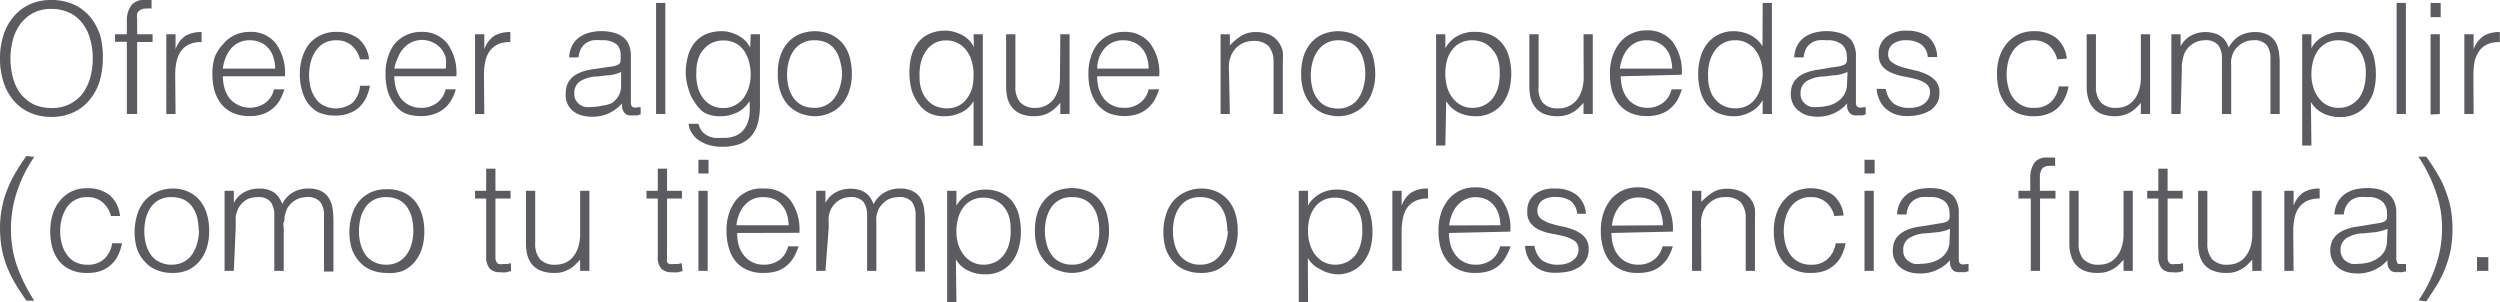 <svg xmlns="http://www.w3.org/2000/svg" viewBox="0 0 145.83 17.63"><defs><style>.cls-1{fill:#5c5b5f;}</style></defs><g id="Layer_2" data-name="Layer 2"><g id="Capa_1" data-name="Capa 1"><path class="cls-1" d="M0,3.42A4.41,4.41,0,0,1,.19,2.09,3.08,3.08,0,0,1,.77,1,2.67,2.67,0,0,1,1.7.27,2.92,2.92,0,0,1,3,0,3.13,3.13,0,0,1,4.32.27,2.72,2.72,0,0,1,5.27,1a3.35,3.35,0,0,1,.58,1.09A4.87,4.87,0,0,1,6,3.42a4.68,4.68,0,0,1-.19,1.32,3.12,3.12,0,0,1-.58,1.08,2.62,2.62,0,0,1-.94.73A3,3,0,0,1,3,6.82,3.05,3.05,0,0,1,1.7,6.55a2.62,2.62,0,0,1-.94-.73A3.1,3.1,0,0,1,.19,4.74,4.34,4.34,0,0,1,0,3.42ZM3,6.3a2.31,2.31,0,0,0,1.09-.24,2.3,2.3,0,0,0,.75-.63,3,3,0,0,0,.43-.92,4.34,4.34,0,0,0,.14-1.09,4.11,4.11,0,0,0-.17-1.21,2.55,2.55,0,0,0-.48-.91A2,2,0,0,0,4,.72a2.48,2.48,0,0,0-1-.2A2.27,2.27,0,0,0,1.93.76a2.35,2.35,0,0,0-.75.65,2.78,2.78,0,0,0-.43.92A4.34,4.34,0,0,0,.61,3.42a4.42,4.42,0,0,0,.14,1.1,2.78,2.78,0,0,0,.43.92,2.3,2.3,0,0,0,.75.63A2.44,2.44,0,0,0,3,6.3Z"/><path class="cls-1" d="M6.71,2.44V2H7.4V1.25A1.51,1.51,0,0,1,7.62.37.87.87,0,0,1,8.39,0h.23l.22,0v.5a1.39,1.39,0,0,0-.33,0,.61.61,0,0,0-.32.08A.41.41,0,0,0,8,.81.82.82,0,0,0,8,1.09c0,.11,0,.21,0,.32V2h.9v.45h-.9V6.65H7.4V2.44Z"/><path class="cls-1" d="M10.24,6.65H9.7V2h.54v.87h0a1.57,1.57,0,0,1,.58-.78,1.84,1.84,0,0,1,.94-.22v.59a1.53,1.53,0,0,0-.75.14,1.22,1.22,0,0,0-.48.42,1.66,1.66,0,0,0-.24.61,3.67,3.67,0,0,0-.07.75Z"/><path class="cls-1" d="M13,4.45a2.71,2.71,0,0,0,.1.71,1.82,1.82,0,0,0,.3.59A1.57,1.57,0,0,0,15.48,6a1.31,1.31,0,0,0,.5-.79h.61a3.84,3.84,0,0,1-.26.62,1.94,1.94,0,0,1-.41.49,1.72,1.72,0,0,1-.58.33,2.22,2.22,0,0,1-.77.12,2.35,2.35,0,0,1-1-.19,1.92,1.92,0,0,1-.67-.52,2.43,2.43,0,0,1-.39-.77,3.71,3.71,0,0,1-.12-1,3,3,0,0,1,.15-1A2.48,2.48,0,0,1,13,2.59a1.92,1.92,0,0,1,.67-.53,2,2,0,0,1,.9-.2,1.85,1.85,0,0,1,1.51.66,2.9,2.9,0,0,1,.54,1.93ZM16.05,4a2,2,0,0,0-.1-.65,1.38,1.38,0,0,0-.28-.52,1.25,1.25,0,0,0-.46-.35,1.47,1.47,0,0,0-.64-.13,1.38,1.38,0,0,0-1.1.49,1.85,1.85,0,0,0-.31.53A2.42,2.42,0,0,0,13,4Z"/><path class="cls-1" d="M21,3.46a1.59,1.59,0,0,0-.5-.82,1.36,1.36,0,0,0-.89-.29,1.46,1.46,0,0,0-.71.17A1.38,1.38,0,0,0,18.4,3a2,2,0,0,0-.28.64,3,3,0,0,0-.09.72,3.38,3.38,0,0,0,.08.72,2,2,0,0,0,.28.63,1.27,1.27,0,0,0,.48.44A1.6,1.6,0,0,0,20.56,6,1.53,1.53,0,0,0,21,5h.58a2.69,2.69,0,0,1-.23.71,2,2,0,0,1-.4.55,1.85,1.85,0,0,1-.59.35,2.15,2.15,0,0,1-.79.13,2.35,2.35,0,0,1-1-.19A1.92,1.92,0,0,1,18,6.07a2.18,2.18,0,0,1-.38-.78,3.32,3.32,0,0,1-.13-1,3.12,3.12,0,0,1,.14-.93A2.38,2.38,0,0,1,18,2.61a1.86,1.86,0,0,1,.67-.54,2,2,0,0,1,.92-.21,2.06,2.06,0,0,1,1.31.39,1.8,1.8,0,0,1,.63,1.21Z"/><path class="cls-1" d="M23,4.45a2.71,2.71,0,0,0,.1.71,2,2,0,0,0,.29.59,1.57,1.57,0,0,0,.49.39,1.52,1.52,0,0,0,.69.15A1.47,1.47,0,0,0,25.49,6a1.31,1.31,0,0,0,.5-.79h.6a2.62,2.62,0,0,1-.26.62,1.77,1.77,0,0,1-1,.82,2.26,2.26,0,0,1-.77.12,2.35,2.35,0,0,1-1-.19A1.83,1.83,0,0,1,23,6.07a2.43,2.43,0,0,1-.39-.77,3.71,3.71,0,0,1-.12-1,3,3,0,0,1,.15-1A2.3,2.3,0,0,1,23,2.59a1.92,1.92,0,0,1,.67-.53,2,2,0,0,1,.9-.2,1.86,1.86,0,0,1,1.51.66,2.9,2.9,0,0,1,.54,1.93Zm3-.45A2.27,2.27,0,0,0,26,3.35a1.53,1.53,0,0,0-.28-.52,1.34,1.34,0,0,0-.46-.35,1.44,1.44,0,0,0-1.74.36,1.65,1.65,0,0,0-.31.53A2.42,2.42,0,0,0,23,4Z"/><path class="cls-1" d="M28.25,6.65h-.54V2h.54v.87h0a1.57,1.57,0,0,1,.58-.78,1.84,1.84,0,0,1,.94-.22v.59a1.57,1.57,0,0,0-.76.14,1.27,1.27,0,0,0-.47.42,1.5,1.5,0,0,0-.24.61,3.67,3.67,0,0,0-.07.75Z"/><path class="cls-1" d="M35.33,3.93l.36-.05a1.34,1.34,0,0,0,.35-.1.27.27,0,0,0,.16-.21,1.41,1.41,0,0,0,0-.28A.92.92,0,0,0,36,2.61a1.29,1.29,0,0,0-.9-.26,2.76,2.76,0,0,0-.51,0,1.08,1.08,0,0,0-.41.17,1,1,0,0,0-.29.32,1.71,1.71,0,0,0-.15.51h-.54a1.64,1.64,0,0,1,.18-.7,1.4,1.4,0,0,1,.42-.48,1.83,1.83,0,0,1,.6-.27,2.8,2.8,0,0,1,1.37,0,1.48,1.48,0,0,1,.54.24,1,1,0,0,1,.36.45,1.53,1.53,0,0,1,.13.68V5.85c0,.21,0,.34.12.4s.22,0,.45,0v.42l-.18.06-.24,0-.25,0a.41.41,0,0,1-.21-.09.51.51,0,0,1-.13-.16.48.48,0,0,1-.07-.21,1.66,1.66,0,0,1,0-.24,2.41,2.41,0,0,1-.78.58,2.31,2.31,0,0,1-1,.2,2.27,2.27,0,0,1-.59-.08,1.4,1.4,0,0,1-.5-.26A1.12,1.12,0,0,1,33.08,6,1.25,1.25,0,0,1,33,5.44c0-.8.54-1.26,1.63-1.41Zm.9.27a2.36,2.36,0,0,1-.69.19c-.23,0-.47.06-.7.07a2,2,0,0,0-1,.28.81.81,0,0,0-.34.71.76.76,0,0,0,.08.38.92.92,0,0,0,.22.26,1,1,0,0,0,.33.15,1.57,1.57,0,0,0,.37,0,2.59,2.59,0,0,0,.63-.08A1.63,1.63,0,0,0,35.71,6a1.28,1.28,0,0,0,.38-.42,1.17,1.17,0,0,0,.14-.61Z"/><path class="cls-1" d="M38.27,6.65V.17h.54V6.65Z"/><path class="cls-1" d="M43.79,2h.54V6.2a4.43,4.43,0,0,1-.1.9,2,2,0,0,1-.34.75,1.74,1.74,0,0,1-.66.52,2.84,2.84,0,0,1-1.09.19,2.55,2.55,0,0,1-.88-.13,2.06,2.06,0,0,1-.61-.33,1.45,1.45,0,0,1-.35-.44,1,1,0,0,1-.13-.44h.57a1.32,1.32,0,0,0,.2.43,1.14,1.14,0,0,0,.32.26,1.64,1.64,0,0,0,.41.13,3.59,3.59,0,0,0,.47,0A1.74,1.74,0,0,0,43,7.88a1.24,1.24,0,0,0,.5-.49,1.75,1.75,0,0,0,.22-.69,5.29,5.29,0,0,0,0-.8,1.76,1.76,0,0,1-.72.66,2.24,2.24,0,0,1-1,.22,1.92,1.92,0,0,1-.92-.21A1.8,1.8,0,0,1,40.55,6a2.18,2.18,0,0,1-.38-.78A3.28,3.28,0,0,1,40,4.31a3.71,3.71,0,0,1,.12-1,2.17,2.17,0,0,1,.37-.78,1.85,1.85,0,0,1,.65-.52,2.36,2.36,0,0,1,1-.19,1.51,1.51,0,0,1,.46.07,2.11,2.11,0,0,1,.45.18,1.61,1.61,0,0,1,.41.29,1.73,1.73,0,0,1,.3.41h0Zm0,2.35a2.85,2.85,0,0,0-.11-.79,2,2,0,0,0-.3-.63,1.36,1.36,0,0,0-.5-.42,1.44,1.44,0,0,0-.67-.15,1.61,1.61,0,0,0-.63.12,1.36,1.36,0,0,0-.5.36,1.47,1.47,0,0,0-.34.57,2.28,2.28,0,0,0-.12.78,2.73,2.73,0,0,0,.07.82,1.84,1.84,0,0,0,.29.67,1.44,1.44,0,0,0,.5.45,1.41,1.41,0,0,0,.73.17,1.29,1.29,0,0,0,.66-.16,1.44,1.44,0,0,0,.5-.42,2.25,2.25,0,0,0,.31-.62A2.67,2.67,0,0,0,43.79,4.34Z"/><path class="cls-1" d="M47.54,6.78a2.56,2.56,0,0,1-.84-.16A2.14,2.14,0,0,1,46,6.16a2.25,2.25,0,0,1-.46-.77,2.93,2.93,0,0,1-.17-1.07,3.32,3.32,0,0,1,.13-1,2.23,2.23,0,0,1,.41-.78,1.92,1.92,0,0,1,.67-.52,2.36,2.36,0,0,1,1.9,0,2,2,0,0,1,.68.52,2.22,2.22,0,0,1,.4.78,3.71,3.71,0,0,1,.13,1,2.93,2.93,0,0,1-.16,1,2.14,2.14,0,0,1-.43.77,1.92,1.92,0,0,1-.69.5A2.1,2.1,0,0,1,47.54,6.78Zm1.58-2.46A3.13,3.13,0,0,0,49,3.55a1.81,1.81,0,0,0-.28-.63,1.3,1.3,0,0,0-.48-.42,1.61,1.61,0,0,0-.73-.15,1.41,1.41,0,0,0-.73.17,1.38,1.38,0,0,0-.49.44,2,2,0,0,0-.28.63,3,3,0,0,0,0,1.53,1.88,1.88,0,0,0,.3.62,1.38,1.38,0,0,0,.49.41,1.67,1.67,0,0,0,.69.14,1.37,1.37,0,0,0,.72-.17,1.3,1.3,0,0,0,.49-.44A2,2,0,0,0,49,5.05,2.92,2.92,0,0,0,49.12,4.32Z"/><path class="cls-1" d="M56.79,2h.54v6.5h-.54V5.9a1.64,1.64,0,0,1-.72.66,2.21,2.21,0,0,1-1,.22,1.92,1.92,0,0,1-.92-.21A1.88,1.88,0,0,1,53.55,6a2.36,2.36,0,0,1-.38-.78,3.67,3.67,0,0,1-.12-.94,3.72,3.72,0,0,1,.11-1,2.18,2.18,0,0,1,.38-.78,1.76,1.76,0,0,1,.65-.52,2.28,2.28,0,0,1,1-.19,1.47,1.47,0,0,1,.46.07,2,2,0,0,1,.46.18,1.57,1.57,0,0,1,.4.29,1.73,1.73,0,0,1,.3.41h0Zm0,2.31a2.67,2.67,0,0,0-.11-.75,1.81,1.81,0,0,0-.31-.62,1.41,1.41,0,0,0-.49-.42,1.35,1.35,0,0,0-.67-.16,1.37,1.37,0,0,0-.72.17A1.39,1.39,0,0,0,54,3a2,2,0,0,0-.29.67,3.13,3.13,0,0,0-.07.82,2.28,2.28,0,0,0,.12.78,1.6,1.6,0,0,0,.34.57,1.36,1.36,0,0,0,.5.36,1.68,1.68,0,0,0,.63.12,1.48,1.48,0,0,0,.68-.15,1.33,1.33,0,0,0,.49-.42,1.86,1.86,0,0,0,.31-.63A3.28,3.28,0,0,0,56.79,4.3Z"/><path class="cls-1" d="M61.85,2h.54V6.65h-.54V6a3,3,0,0,1-.25.26,1.54,1.54,0,0,1-.31.25,1.42,1.42,0,0,1-.41.19,1.71,1.71,0,0,1-.54.08,2.19,2.19,0,0,1-.78-.13,1.3,1.3,0,0,1-.51-.37,1.46,1.46,0,0,1-.28-.54,3,3,0,0,1-.08-.68V2h.54V5.05a1.33,1.33,0,0,0,.28.92,1.16,1.16,0,0,0,.92.32A1.25,1.25,0,0,0,61,6.16a1.33,1.33,0,0,0,.45-.36,2,2,0,0,0,.28-.56,2.65,2.65,0,0,0,.1-.71Z"/><path class="cls-1" d="M64,4.45a2.71,2.71,0,0,0,.09.71,1.82,1.82,0,0,0,.3.59,1.46,1.46,0,0,0,.49.39,1.48,1.48,0,0,0,.68.15A1.45,1.45,0,0,0,66.5,6a1.31,1.31,0,0,0,.5-.79h.61a3.12,3.12,0,0,1-.26.62,1.94,1.94,0,0,1-.41.49,1.78,1.78,0,0,1-.57.33,2.55,2.55,0,0,1-1.74-.07A1.92,1.92,0,0,1,64,6.07a2.22,2.22,0,0,1-.38-.77,3.32,3.32,0,0,1-.13-1,3,3,0,0,1,.15-1A2.48,2.48,0,0,1,64,2.59a1.92,1.92,0,0,1,.67-.53,2,2,0,0,1,.9-.2,1.85,1.85,0,0,1,1.51.66,2.9,2.9,0,0,1,.54,1.93Zm3-.45a2,2,0,0,0-.1-.65,1.38,1.38,0,0,0-.28-.52,1.25,1.25,0,0,0-.46-.35,1.47,1.47,0,0,0-.64-.13,1.38,1.38,0,0,0-1.1.49,1.85,1.85,0,0,0-.31.53A2.08,2.08,0,0,0,64,4Z"/><path class="cls-1" d="M71.74,6.65H71.2V2h.54v.65a3.12,3.12,0,0,1,.67-.56,1.58,1.58,0,0,1,.83-.22A2.07,2.07,0,0,1,74,2a1.29,1.29,0,0,1,.62.52,1.22,1.22,0,0,1,.21.52,4.8,4.8,0,0,1,0,.55V6.65h-.54v-3a1.44,1.44,0,0,0-.28-.95,1.2,1.2,0,0,0-.93-.31,1.34,1.34,0,0,0-.46.08,1.2,1.2,0,0,0-.37.2,1.1,1.1,0,0,0-.28.29,1.11,1.11,0,0,0-.18.34,1.41,1.41,0,0,0-.1.43,3.24,3.24,0,0,0,0,.45Z"/><path class="cls-1" d="M78.06,6.78a2.67,2.67,0,0,1-.85-.16,2.1,2.1,0,0,1-.68-.46,2.25,2.25,0,0,1-.46-.77,2.93,2.93,0,0,1-.17-1.07,3.32,3.32,0,0,1,.13-1,2.23,2.23,0,0,1,.41-.78,1.92,1.92,0,0,1,.67-.52,2.36,2.36,0,0,1,1.9,0,2,2,0,0,1,.68.52,2.22,2.22,0,0,1,.4.78,3.71,3.71,0,0,1,.13,1,2.93,2.93,0,0,1-.16,1,2.14,2.14,0,0,1-.43.77,1.92,1.92,0,0,1-.69.5A2.1,2.1,0,0,1,78.06,6.78Zm1.58-2.46a3.13,3.13,0,0,0-.09-.77,1.81,1.81,0,0,0-.28-.63,1.3,1.3,0,0,0-.48-.42,1.64,1.64,0,0,0-.73-.15A1.42,1.42,0,0,0,76.84,3a2,2,0,0,0-.28.63,3,3,0,0,0,0,1.53,1.71,1.71,0,0,0,.3.62,1.3,1.3,0,0,0,.49.41,1.67,1.67,0,0,0,.69.14,1.37,1.37,0,0,0,.72-.17,1.3,1.3,0,0,0,.49-.44,2,2,0,0,0,.28-.63A2.92,2.92,0,0,0,79.64,4.32Z"/><path class="cls-1" d="M84.31,8.49h-.54V2h.54v.82h0a1.73,1.73,0,0,1,.3-.41A1.46,1.46,0,0,1,85,2.11a1.77,1.77,0,0,1,.45-.18A1.51,1.51,0,0,1,86,1.86a2.28,2.28,0,0,1,1,.19,1.76,1.76,0,0,1,.65.52,2,2,0,0,1,.38.78,3.67,3.67,0,0,1,0,1.9,2.36,2.36,0,0,1-.38.78,1.8,1.8,0,0,1-.65.54,1.92,1.92,0,0,1-.92.21,2.24,2.24,0,0,1-1-.22,1.7,1.7,0,0,1-.72-.66Zm0-4.15a2.67,2.67,0,0,0,.11.75,1.81,1.81,0,0,0,.31.62,1.51,1.51,0,0,0,.49.42,1.35,1.35,0,0,0,.67.16,1.42,1.42,0,0,0,.72-.17,1.39,1.39,0,0,0,.51-.45A2,2,0,0,0,87.41,5a3.1,3.1,0,0,0,.07-.82,2.28,2.28,0,0,0-.12-.78A1.6,1.6,0,0,0,87,2.83a1.36,1.36,0,0,0-.5-.36,1.68,1.68,0,0,0-.63-.12,1.48,1.48,0,0,0-.68.15,1.33,1.33,0,0,0-.49.42,1.67,1.67,0,0,0-.3.63A2.85,2.85,0,0,0,84.31,4.34Z"/><path class="cls-1" d="M92.37,2h.54V6.65h-.54V6l-.25.26a1.54,1.54,0,0,1-.31.25,1.42,1.42,0,0,1-.41.19,1.71,1.71,0,0,1-.54.08,2.19,2.19,0,0,1-.78-.13,1.3,1.3,0,0,1-.51-.37,1.46,1.46,0,0,1-.28-.54,3,3,0,0,1-.08-.68V2h.54V5.05A1.33,1.33,0,0,0,90,6a1.15,1.15,0,0,0,.91.32,1.26,1.26,0,0,0,.6-.13A1.33,1.33,0,0,0,92,5.8a2,2,0,0,0,.28-.56,2.65,2.65,0,0,0,.1-.71Z"/><path class="cls-1" d="M94.54,4.45a2.71,2.71,0,0,0,.1.71,1.82,1.82,0,0,0,.3.59,1.37,1.37,0,0,0,.49.39,1.45,1.45,0,0,0,.68.15A1.47,1.47,0,0,0,97,6a1.31,1.31,0,0,0,.5-.79h.61a3.84,3.84,0,0,1-.26.62,1.94,1.94,0,0,1-.41.49,1.72,1.72,0,0,1-.58.33,2.26,2.26,0,0,1-.77.12,2.35,2.35,0,0,1-1-.19,1.92,1.92,0,0,1-.67-.52,2.43,2.43,0,0,1-.39-.77,3.71,3.71,0,0,1-.12-1,3,3,0,0,1,.15-1,2.48,2.48,0,0,1,.42-.79,1.92,1.92,0,0,1,.67-.53,2,2,0,0,1,.9-.2,1.85,1.85,0,0,1,1.51.66,2.9,2.9,0,0,1,.54,1.93Zm3-.45a2.27,2.27,0,0,0-.1-.65,1.38,1.38,0,0,0-.28-.52,1.25,1.25,0,0,0-.46-.35,1.47,1.47,0,0,0-.64-.13,1.38,1.38,0,0,0-1.1.49,1.85,1.85,0,0,0-.31.53,2.42,2.42,0,0,0-.16.63Z"/><path class="cls-1" d="M102.82.17h.54V6.65h-.54V5.83h0a1.55,1.55,0,0,1-.3.41,1.61,1.61,0,0,1-.41.29,2.11,2.11,0,0,1-.45.18,1.51,1.51,0,0,1-.46.07,2.36,2.36,0,0,1-1-.19,1.85,1.85,0,0,1-.65-.52,2.17,2.17,0,0,1-.37-.78,3.71,3.71,0,0,1-.12-1,3.24,3.24,0,0,1,.13-.94,2.18,2.18,0,0,1,.38-.78,1.8,1.8,0,0,1,.65-.54,1.92,1.92,0,0,1,.92-.21,2.24,2.24,0,0,1,.95.22,1.76,1.76,0,0,1,.72.66Zm0,4.13a2.67,2.67,0,0,0-.11-.75,2.25,2.25,0,0,0-.31-.62,1.44,1.44,0,0,0-.5-.42,1.29,1.29,0,0,0-.66-.16,1.41,1.41,0,0,0-.73.17A1.44,1.44,0,0,0,100,3a2,2,0,0,0-.29.67,2.76,2.76,0,0,0-.07.82,2.28,2.28,0,0,0,.12.78,1.47,1.47,0,0,0,.34.57,1.36,1.36,0,0,0,.5.36,1.61,1.61,0,0,0,.63.12,1.51,1.51,0,0,0,.68-.15,1.41,1.41,0,0,0,.49-.42,2,2,0,0,0,.3-.63A2.85,2.85,0,0,0,102.82,4.3Z"/><path class="cls-1" d="M106.86,3.93l.36-.05a1.34,1.34,0,0,0,.35-.1.27.27,0,0,0,.16-.21,1.45,1.45,0,0,0,0-.28.93.93,0,0,0-.27-.68,1.29,1.29,0,0,0-.9-.26,2.76,2.76,0,0,0-.51,0,1.15,1.15,0,0,0-.41.17,1,1,0,0,0-.29.32,1.46,1.46,0,0,0-.14.51h-.55a1.64,1.64,0,0,1,.18-.7,1.4,1.4,0,0,1,.42-.48,1.83,1.83,0,0,1,.6-.27,2.8,2.8,0,0,1,1.37,0,1.48,1.48,0,0,1,.54.24,1,1,0,0,1,.36.45,1.53,1.53,0,0,1,.13.68V5.85c0,.21,0,.34.12.4s.22,0,.45,0v.42l-.18.06-.24,0-.24,0a.44.44,0,0,1-.22-.09.51.51,0,0,1-.13-.16.65.65,0,0,1-.07-.21,1.66,1.66,0,0,1,0-.24,2.21,2.21,0,0,1-.78.58,2.31,2.31,0,0,1-.95.2,2.27,2.27,0,0,1-.59-.08,1.4,1.4,0,0,1-.5-.26,1.12,1.12,0,0,1-.34-.41,1.25,1.25,0,0,1-.13-.59c0-.8.54-1.26,1.63-1.41Zm.91.27a2.51,2.51,0,0,1-.7.19c-.23,0-.47.06-.7.07a2.07,2.07,0,0,0-1,.28.81.81,0,0,0-.34.71.76.76,0,0,0,.08.38.82.82,0,0,0,.23.26.86.86,0,0,0,.32.15,1.57,1.57,0,0,0,.37,0,2.59,2.59,0,0,0,.63-.08,1.63,1.63,0,0,0,.55-.25,1.22,1.22,0,0,0,.53-1Z"/><path class="cls-1" d="M110,5.19a1.39,1.39,0,0,0,.46.85,1.5,1.5,0,0,0,.94.25,1.53,1.53,0,0,0,.51-.07A1.23,1.23,0,0,0,112.3,6a1.08,1.08,0,0,0,.21-.28.71.71,0,0,0,.07-.32.59.59,0,0,0-.22-.51,1.65,1.65,0,0,0-.55-.26,5.4,5.4,0,0,0-.72-.16,3.79,3.79,0,0,1-.72-.21,1.5,1.5,0,0,1-.56-.38,1.09,1.09,0,0,1-.22-.71,1.19,1.19,0,0,1,.43-1,1.77,1.77,0,0,1,1.21-.38,2.13,2.13,0,0,1,1.23.34A1.58,1.58,0,0,1,113,3.33h-.55a1,1,0,0,0-.41-.76,1.49,1.49,0,0,0-.85-.22,1.19,1.19,0,0,0-.78.22.72.72,0,0,0-.27.58.55.55,0,0,0,.22.48,1.88,1.88,0,0,0,.55.27c.22.07.46.13.72.19a3.19,3.19,0,0,1,.72.23,1.63,1.63,0,0,1,.56.4,1,1,0,0,1,.22.7A1.15,1.15,0,0,1,113,6a1.33,1.33,0,0,1-.39.43,2,2,0,0,1-.6.25,3,3,0,0,1-.76.09,2.13,2.13,0,0,1-.74-.12,1.84,1.84,0,0,1-.54-.34,1.5,1.5,0,0,1-.35-.51,1.76,1.76,0,0,1-.15-.62Z"/><path class="cls-1" d="M120,3.46a1.58,1.58,0,0,0-.49-.82,1.38,1.38,0,0,0-.89-.29,1.41,1.41,0,0,0-.71.17,1.51,1.51,0,0,0-.49.45,2,2,0,0,0-.28.64,3,3,0,0,0-.09.72,2.84,2.84,0,0,0,.09.72,1.77,1.77,0,0,0,.27.63,1.38,1.38,0,0,0,.49.44,1.35,1.35,0,0,0,.72.17,1.37,1.37,0,0,0,1-.33,1.54,1.54,0,0,0,.47-.92h.57a2.37,2.37,0,0,1-.23.71,2,2,0,0,1-.4.55,1.74,1.74,0,0,1-.59.35,2.13,2.13,0,0,1-.78.13,2.36,2.36,0,0,1-1-.19,1.8,1.8,0,0,1-.66-.52,2.2,2.2,0,0,1-.39-.78,3.71,3.71,0,0,1-.12-1,3.12,3.12,0,0,1,.13-.93,2.58,2.58,0,0,1,.41-.79,2,2,0,0,1,.67-.54,2,2,0,0,1,.93-.21,2.08,2.08,0,0,1,1.31.39,1.79,1.79,0,0,1,.62,1.21Z"/><path class="cls-1" d="M124.88,2h.54V6.65h-.54V6a2.84,2.84,0,0,1-.24.26,1.74,1.74,0,0,1-.72.44,1.8,1.8,0,0,1-.54.08,2.19,2.19,0,0,1-.78-.13,1.3,1.3,0,0,1-.51-.37,1.46,1.46,0,0,1-.28-.54,2.48,2.48,0,0,1-.09-.68V2h.54V5.05a1.38,1.38,0,0,0,.28.92,1.19,1.19,0,0,0,.92.32,1.32,1.32,0,0,0,.6-.13,1.29,1.29,0,0,0,.44-.36,1.73,1.73,0,0,0,.28-.56,2.3,2.3,0,0,0,.1-.71Z"/><path class="cls-1" d="M127.2,6.65h-.54V2h.54v.7h0a1.49,1.49,0,0,1,.6-.62,1.84,1.84,0,0,1,1.39-.13,1,1,0,0,1,.38.19,1,1,0,0,1,.27.28,2.26,2.26,0,0,1,.17.35,1.67,1.67,0,0,1,.63-.68,1.86,1.86,0,0,1,.89-.22,1.62,1.62,0,0,1,.76.16,1.16,1.16,0,0,1,.44.41,1.65,1.65,0,0,1,.2.59,3.94,3.94,0,0,1,.05.69V6.65h-.54V3.43a1.3,1.3,0,0,0-.21-.79.92.92,0,0,0-.79-.29,1.25,1.25,0,0,0-.57.13,1.39,1.39,0,0,0-.48.4,1.17,1.17,0,0,0-.15.27,2,2,0,0,0-.09.33,2.11,2.11,0,0,0,0,.35c0,.11,0,.21,0,.31V6.65h-.54V3.43a1.3,1.3,0,0,0-.21-.79.92.92,0,0,0-.79-.29,1.31,1.31,0,0,0-.57.13,1.39,1.39,0,0,0-.48.4,1.17,1.17,0,0,0-.15.27,2,2,0,0,0-.09.33,2.11,2.11,0,0,0-.05.35c0,.11,0,.21,0,.31Z"/><path class="cls-1" d="M134.83,8.49h-.54V2h.54v.82h0a1.31,1.31,0,0,1,.3-.41,1.57,1.57,0,0,1,.4-.29,2,2,0,0,1,.46-.18,1.47,1.47,0,0,1,.46-.07,2.31,2.31,0,0,1,1,.19,1.85,1.85,0,0,1,.65.52,2.18,2.18,0,0,1,.38.78,4.21,4.21,0,0,1,.11,1,3.67,3.67,0,0,1-.12.94,2.38,2.38,0,0,1-.39.78,1.76,1.76,0,0,1-.64.54,2,2,0,0,1-.93.21,2.28,2.28,0,0,1-1-.22,1.68,1.68,0,0,1-.71-.66Zm0-4.15a2.35,2.35,0,0,0,.11.75,1.81,1.81,0,0,0,.31.62,1.41,1.41,0,0,0,.49.42,1.34,1.34,0,0,0,.66.16,1.43,1.43,0,0,0,.73-.17,1.57,1.57,0,0,0,.51-.45,2,2,0,0,0,.28-.67,3.09,3.09,0,0,0,.08-.82,2.06,2.06,0,0,0-.13-.78,1.59,1.59,0,0,0-.33-.57,1.49,1.49,0,0,0-.51-.36,1.61,1.61,0,0,0-.63-.12,1.47,1.47,0,0,0-.67.15,1.44,1.44,0,0,0-.5.42,2,2,0,0,0-.3.63A2.85,2.85,0,0,0,134.83,4.34Z"/><path class="cls-1" d="M139.8,6.65V.17h.54V6.65Z"/><path class="cls-1" d="M141.78,1V.17h.59V1Zm0,5.68V2h.54V6.65Z"/><path class="cls-1" d="M144.29,6.65h-.54V2h.54v.87h0a1.64,1.64,0,0,1,.59-.78,1.81,1.81,0,0,1,.94-.22v.59a1.57,1.57,0,0,0-.76.14,1.13,1.13,0,0,0-.47.42,1.67,1.67,0,0,0-.25.61,4.56,4.56,0,0,0-.06.75Z"/><path class="cls-1" d="M2,9.15a8,8,0,0,0-1,2,6.87,6.87,0,0,0-.36,2.21A6.48,6.48,0,0,0,1,15.54a9.68,9.68,0,0,0,1,2H1.54c-.24-.35-.46-.68-.65-1a6.89,6.89,0,0,1-.49-1,5.91,5.91,0,0,1-.29-1A7.34,7.34,0,0,1,0,13.31a6.09,6.09,0,0,1,.11-1.16A5.08,5.08,0,0,1,.41,11.1a6.45,6.45,0,0,1,.48-1,10.83,10.83,0,0,1,.65-1Z"/><path class="cls-1" d="M6.47,12.6a1.52,1.52,0,0,0-.5-.81,1.31,1.31,0,0,0-.89-.29,1.33,1.33,0,0,0-.71.17,1.41,1.41,0,0,0-.49.45,2.48,2.48,0,0,0-.28.64,2.88,2.88,0,0,0-.09.71,2.84,2.84,0,0,0,.09.72,1.81,1.81,0,0,0,.28.63,1.3,1.3,0,0,0,.48.45,1.47,1.47,0,0,0,.72.17,1.35,1.35,0,0,0,1-.34,1.5,1.5,0,0,0,.46-.91h.58a3,3,0,0,1-.23.7,1.76,1.76,0,0,1-.41.55,1.83,1.83,0,0,1-.59.36,2.28,2.28,0,0,1-.78.12,2.19,2.19,0,0,1-1-.19,1.79,1.79,0,0,1-.67-.51,2.38,2.38,0,0,1-.39-.78,3.74,3.74,0,0,1-.12-1,3.22,3.22,0,0,1,.14-.93,2.33,2.33,0,0,1,.41-.78,2,2,0,0,1,.67-.55,2,2,0,0,1,.92-.2,2.06,2.06,0,0,1,1.31.39A1.82,1.82,0,0,1,7,12.6Z"/><path class="cls-1" d="M10,15.92a2.32,2.32,0,0,1-.84-.16,1.75,1.75,0,0,1-.68-.46A2.23,2.23,0,0,1,8,14.54a3.41,3.41,0,0,1,0-2,2.22,2.22,0,0,1,.4-.78,2,2,0,0,1,.68-.53A2.13,2.13,0,0,1,10,11a2.19,2.19,0,0,1,1,.19,1.92,1.92,0,0,1,.67.52,2.22,2.22,0,0,1,.4.78,3.35,3.35,0,0,1,.13,1,3.13,3.13,0,0,1-.15,1,2.29,2.29,0,0,1-.44.78,2.1,2.1,0,0,1-.68.5A2.31,2.31,0,0,1,10,15.92Zm1.59-2.45a3.21,3.21,0,0,0-.09-.78,1.86,1.86,0,0,0-.28-.62,1.33,1.33,0,0,0-.49-.42A1.61,1.61,0,0,0,10,11.5a1.47,1.47,0,0,0-.72.16,1.39,1.39,0,0,0-.49.44,2,2,0,0,0-.28.63,3,3,0,0,0-.09.74,2.85,2.85,0,0,0,.1.79,2,2,0,0,0,.3.63,1.31,1.31,0,0,0,.5.4,1.48,1.48,0,0,0,.68.15,1.54,1.54,0,0,0,.73-.17,1.41,1.41,0,0,0,.49-.45,2,2,0,0,0,.28-.63A2.84,2.84,0,0,0,11.61,13.47Z"/><path class="cls-1" d="M13.64,15.8H13.1V11.13h.54v.71h0a1.42,1.42,0,0,1,.59-.62A1.76,1.76,0,0,1,15.1,11a1.79,1.79,0,0,1,.55.07,1.35,1.35,0,0,1,.38.19,1.42,1.42,0,0,1,.26.29,1.92,1.92,0,0,1,.18.35,1.53,1.53,0,0,1,.62-.68A1.77,1.77,0,0,1,18,11a1.53,1.53,0,0,1,.76.16,1.06,1.06,0,0,1,.43.41,1.59,1.59,0,0,1,.21.59,5.06,5.06,0,0,1,.05.68v3H18.9V12.57a1.26,1.26,0,0,0-.22-.79.91.91,0,0,0-.78-.28,1.39,1.39,0,0,0-.57.12,1.36,1.36,0,0,0-.49.41.77.77,0,0,0-.14.27,1.8,1.8,0,0,0-.1.33c0,.11,0,.23-.05.34s0,.22,0,.32V15.8H16V12.57a1.32,1.32,0,0,0-.21-.79A.93.93,0,0,0,15,11.5a1.39,1.39,0,0,0-.57.12A1.26,1.26,0,0,0,14,12a1,1,0,0,0-.15.27,3.18,3.18,0,0,0-.1.33c0,.11,0,.23,0,.34s0,.22,0,.32Z"/><path class="cls-1" d="M22.52,15.92a2.32,2.32,0,0,1-.84-.16A1.75,1.75,0,0,1,21,15.3a2.23,2.23,0,0,1-.47-.76,3.41,3.41,0,0,1,0-2,2.22,2.22,0,0,1,.4-.78,2,2,0,0,1,.68-.53,2.13,2.13,0,0,1,.94-.19,2.19,2.19,0,0,1,1,.19,1.92,1.92,0,0,1,.67.52,2.22,2.22,0,0,1,.4.78,3.35,3.35,0,0,1,.13,1,3.13,3.13,0,0,1-.15,1,2.29,2.29,0,0,1-.44.78,2,2,0,0,1-.68.5A2.31,2.31,0,0,1,22.52,15.92Zm1.59-2.45a3.21,3.21,0,0,0-.09-.78,1.86,1.86,0,0,0-.28-.62,1.33,1.33,0,0,0-.49-.42,1.61,1.61,0,0,0-.73-.15,1.47,1.47,0,0,0-.72.16,1.39,1.39,0,0,0-.49.44,2,2,0,0,0-.28.63,3,3,0,0,0-.09.74,2.85,2.85,0,0,0,.1.79,2,2,0,0,0,.3.63,1.39,1.39,0,0,0,.5.4,1.48,1.48,0,0,0,.68.15,1.51,1.51,0,0,0,.73-.17,1.41,1.41,0,0,0,.49-.45,2,2,0,0,0,.28-.63A2.84,2.84,0,0,0,24.11,13.47Z"/><path class="cls-1" d="M29.81,15.81l-.26.07a1.37,1.37,0,0,1-.36,0,.82.82,0,0,1-.61-.2,1,1,0,0,1-.22-.72V11.58h-.65v-.45h.65V9.84h.54v1.29h.88v.45H28.9v3.2c0,.11,0,.21,0,.3a.52.52,0,0,0,.06.2.21.21,0,0,0,.14.12.83.83,0,0,0,.26,0l.22,0,.22-.05Z"/><path class="cls-1" d="M33.84,11.13h.54V15.8h-.54v-.65l-.25.26a2,2,0,0,1-.31.25,2.26,2.26,0,0,1-.41.19,1.73,1.73,0,0,1-.54.07,2,2,0,0,1-.78-.13,1.28,1.28,0,0,1-.51-.36,1.51,1.51,0,0,1-.28-.55,2.82,2.82,0,0,1-.08-.68V11.13h.54v3.06a1.36,1.36,0,0,0,.28.93,1.15,1.15,0,0,0,.91.32,1.43,1.43,0,0,0,.6-.13,1.24,1.24,0,0,0,.45-.37,1.73,1.73,0,0,0,.28-.56,2.59,2.59,0,0,0,.1-.71Z"/><path class="cls-1" d="M39.82,15.81l-.26.07a1.37,1.37,0,0,1-.36,0,.84.84,0,0,1-.62-.2,1,1,0,0,1-.21-.72V11.58h-.66v-.45h.66V9.84h.54v1.29h.87v.45h-.87v3.2a2.81,2.81,0,0,0,0,.3.53.53,0,0,0,0,.2.24.24,0,0,0,.14.12,1,1,0,0,0,.27,0l.22,0,.22-.05Z"/><path class="cls-1" d="M40.74,10.12v-.8h.59v.8Zm0,5.68V11.13h.54V15.8Z"/><path class="cls-1" d="M43,13.59a2.84,2.84,0,0,0,.09.72,1.77,1.77,0,0,0,.3.58,1.37,1.37,0,0,0,.49.4,1.48,1.48,0,0,0,.68.15,1.51,1.51,0,0,0,.91-.28,1.34,1.34,0,0,0,.5-.79h.61a3.73,3.73,0,0,1-.26.61,2,2,0,0,1-.41.5,1.78,1.78,0,0,1-.57.33,2.62,2.62,0,0,1-.78.11,2.19,2.19,0,0,1-1-.19,1.79,1.79,0,0,1-.67-.51,2.18,2.18,0,0,1-.38-.78,3.23,3.23,0,0,1-.13-1,3,3,0,0,1,.15-1,2.6,2.6,0,0,1,.42-.79A1.94,1.94,0,0,1,44.58,11a1.85,1.85,0,0,1,1.51.66,2.86,2.86,0,0,1,.54,1.92Zm3-.45a1.91,1.91,0,0,0-.1-.64,1.31,1.31,0,0,0-.28-.52,1.27,1.27,0,0,0-.46-.36,1.62,1.62,0,0,0-.64-.12,1.38,1.38,0,0,0-1.1.49,1.79,1.79,0,0,0-.31.52,2.23,2.23,0,0,0-.15.63Z"/><path class="cls-1" d="M48.15,15.8h-.54V11.13h.54v.71h0a1.44,1.44,0,0,1,.6-.62,1.72,1.72,0,0,1,.84-.21,1.75,1.75,0,0,1,.55.07,1.23,1.23,0,0,1,.38.19,1,1,0,0,1,.26.29,1.92,1.92,0,0,1,.18.35,1.55,1.55,0,0,1,.63-.68A1.75,1.75,0,0,1,52.5,11a1.51,1.51,0,0,1,.76.16,1.09,1.09,0,0,1,.44.41,1.59,1.59,0,0,1,.2.59,5.06,5.06,0,0,1,.05.68v3h-.54V12.57a1.32,1.32,0,0,0-.21-.79.93.93,0,0,0-.79-.28,1.39,1.39,0,0,0-.57.12,1.42,1.42,0,0,0-.48.41,1,1,0,0,0-.15.27,1.78,1.78,0,0,0-.09.33,2,2,0,0,0,0,.34c0,.11,0,.22,0,.32V15.8h-.54V12.57a1.32,1.32,0,0,0-.21-.79.92.92,0,0,0-.79-.28,1.23,1.23,0,0,0-1,.53,1,1,0,0,0-.15.27,1.78,1.78,0,0,0-.09.33,2,2,0,0,0,0,.34c0,.11,0,.22,0,.32Z"/><path class="cls-1" d="M55.79,17.63h-.54v-6.5h.54V12h0a1.49,1.49,0,0,1,.31-.4,1.68,1.68,0,0,1,.4-.3,2,2,0,0,1,.46-.18,1.74,1.74,0,0,1,.45-.06,2.21,2.21,0,0,1,1,.19,1.82,1.82,0,0,1,.65.51,2.17,2.17,0,0,1,.37.78,3.74,3.74,0,0,1,.12,1,3.22,3.22,0,0,1-.13.93,2.23,2.23,0,0,1-.38.79,1.88,1.88,0,0,1-1.57.74,2.1,2.1,0,0,1-1-.22,1.59,1.59,0,0,1-.71-.65Zm0-4.15a2.68,2.68,0,0,0,.1.76,2.14,2.14,0,0,0,.32.62,1.54,1.54,0,0,0,.49.42,1.43,1.43,0,0,0,.66.16,1.54,1.54,0,0,0,.73-.17,1.44,1.44,0,0,0,.5-.45,1.92,1.92,0,0,0,.29-.67,2.8,2.8,0,0,0,.07-.83,2.37,2.37,0,0,0-.12-.78A1.78,1.78,0,0,0,58.5,12a1.54,1.54,0,0,0-1.14-.47,1.44,1.44,0,0,0-.67.15,1.36,1.36,0,0,0-.5.42,1.84,1.84,0,0,0-.3.63A2.78,2.78,0,0,0,55.79,13.48Z"/><path class="cls-1" d="M62.54,15.92a2.32,2.32,0,0,1-.84-.16A1.78,1.78,0,0,1,61,15.3a2.21,2.21,0,0,1-.46-.76,3,3,0,0,1-.17-1.07,3.23,3.23,0,0,1,.13-1,2.23,2.23,0,0,1,.41-.78,2,2,0,0,1,.67-.53,2.47,2.47,0,0,1,1.9,0,2,2,0,0,1,.68.52,2.22,2.22,0,0,1,.4.78,3.73,3.73,0,0,1,.13,1,2.87,2.87,0,0,1-.16,1,2.27,2.27,0,0,1-.43.78,2,2,0,0,1-.69.5A2.26,2.26,0,0,1,62.54,15.92Zm1.58-2.45a3.21,3.21,0,0,0-.09-.78,1.68,1.68,0,0,0-.28-.62,1.38,1.38,0,0,0-.48-.42,1.64,1.64,0,0,0-.73-.15,1.38,1.38,0,0,0-1.22.6,2.24,2.24,0,0,0-.28.63,3,3,0,0,0-.09.74,2.85,2.85,0,0,0,.11.79,1.84,1.84,0,0,0,.3.63,1.28,1.28,0,0,0,.49.4,1.52,1.52,0,0,0,.69.15,1.47,1.47,0,0,0,.72-.17,1.41,1.41,0,0,0,.49-.45,1.81,1.81,0,0,0,.28-.63A2.84,2.84,0,0,0,64.12,13.47Z"/><path class="cls-1" d="M70,15.92a2.32,2.32,0,0,1-.84-.16,1.75,1.75,0,0,1-.68-.46,2.23,2.23,0,0,1-.47-.76,3.41,3.41,0,0,1,0-2,2.22,2.22,0,0,1,.4-.78,2,2,0,0,1,.68-.53A2.13,2.13,0,0,1,70,11a2.19,2.19,0,0,1,1,.19,1.92,1.92,0,0,1,.67.52,2.22,2.22,0,0,1,.4.78,3.35,3.35,0,0,1,.13,1,3.13,3.13,0,0,1-.15,1,2.29,2.29,0,0,1-.44.78,2,2,0,0,1-.68.5A2.31,2.31,0,0,1,70,15.92Zm1.59-2.45a3.21,3.21,0,0,0-.09-.78,1.86,1.86,0,0,0-.28-.62,1.33,1.33,0,0,0-.49-.42A1.61,1.61,0,0,0,70,11.5a1.47,1.47,0,0,0-.72.16,1.39,1.39,0,0,0-.49.44,2,2,0,0,0-.28.63,3,3,0,0,0-.09.74,2.85,2.85,0,0,0,.1.79,2,2,0,0,0,.3.63,1.39,1.39,0,0,0,.5.4,1.48,1.48,0,0,0,.68.15,1.51,1.51,0,0,0,.73-.17,1.41,1.41,0,0,0,.49-.45,2,2,0,0,0,.28-.63A2.84,2.84,0,0,0,71.63,13.47Z"/><path class="cls-1" d="M76.3,17.63h-.54v-6.5h.54V12h0a1.27,1.27,0,0,1,.3-.4,1.9,1.9,0,0,1,.4-.3,2,2,0,0,1,.46-.18,1.82,1.82,0,0,1,.46-.06,2.19,2.19,0,0,1,1,.19,1.82,1.82,0,0,1,.65.51,2,2,0,0,1,.37.78,3.74,3.74,0,0,1,.12,1,3.59,3.59,0,0,1-.12.93,2.43,2.43,0,0,1-.39.79,1.81,1.81,0,0,1-.65.54,1.89,1.89,0,0,1-.92.2A2.13,2.13,0,0,1,77,15.7a1.59,1.59,0,0,1-.71-.65Zm0-4.15a2.37,2.37,0,0,0,.11.76,1.9,1.9,0,0,0,.31.62,1.66,1.66,0,0,0,.49.42,1.46,1.46,0,0,0,.66.16,1.54,1.54,0,0,0,.73-.17,1.57,1.57,0,0,0,.51-.45,2.11,2.11,0,0,0,.28-.67,2.8,2.8,0,0,0,.07-.83,2.37,2.37,0,0,0-.12-.78A1.78,1.78,0,0,0,79,12a1.54,1.54,0,0,0-1.14-.47,1.47,1.47,0,0,0-.67.15,1.36,1.36,0,0,0-.5.42,1.84,1.84,0,0,0-.3.63A2.78,2.78,0,0,0,76.3,13.48Z"/><path class="cls-1" d="M81.76,15.8h-.54V11.13h.54V12h0a1.57,1.57,0,0,1,.58-.78A1.74,1.74,0,0,1,83.3,11v.58a1.69,1.69,0,0,0-.76.15,1.25,1.25,0,0,0-.47.41,1.55,1.55,0,0,0-.24.62,3.51,3.51,0,0,0-.07.74Z"/><path class="cls-1" d="M84.52,13.59a2.84,2.84,0,0,0,.1.72,1.77,1.77,0,0,0,.3.58,1.29,1.29,0,0,0,.49.4,1.45,1.45,0,0,0,.68.15,1.54,1.54,0,0,0,.91-.28,1.34,1.34,0,0,0,.5-.79h.61a3.05,3.05,0,0,1-.27.61,1.76,1.76,0,0,1-.4.5,1.83,1.83,0,0,1-.58.33,2.55,2.55,0,0,1-.77.11,2.19,2.19,0,0,1-1-.19,1.71,1.71,0,0,1-.67-.51,2.38,2.38,0,0,1-.39-.78,3.6,3.6,0,0,1-.12-1,3,3,0,0,1,.15-1,2.4,2.4,0,0,1,.42-.79,2,2,0,0,1,.67-.53,2,2,0,0,1,.9-.19,1.85,1.85,0,0,1,1.51.66,2.86,2.86,0,0,1,.54,1.92Zm3-.45a2.2,2.2,0,0,0-.1-.64,1.44,1.44,0,0,0-.28-.52,1.37,1.37,0,0,0-.46-.36,1.62,1.62,0,0,0-.64-.12A1.38,1.38,0,0,0,85,12a1.6,1.6,0,0,0-.31.52,2.65,2.65,0,0,0-.16.63Z"/><path class="cls-1" d="M89.51,14.34a1.36,1.36,0,0,0,.45.85,1.59,1.59,0,0,0,.94.25,1.62,1.62,0,0,0,.52-.08.91.91,0,0,0,.35-.19A.66.66,0,0,0,92,14.9a.76.76,0,0,0,.08-.33.61.61,0,0,0-.22-.51,1.94,1.94,0,0,0-.56-.26c-.22-.06-.46-.11-.72-.16a3.17,3.17,0,0,1-.72-.2,1.45,1.45,0,0,1-.55-.39,1,1,0,0,1-.22-.71,1.21,1.21,0,0,1,.43-1A1.75,1.75,0,0,1,90.71,11a2,2,0,0,1,1.22.34,1.53,1.53,0,0,1,.58,1.13H92a1.06,1.06,0,0,0-.41-.77,1.6,1.6,0,0,0-.85-.21,1.28,1.28,0,0,0-.79.21.74.74,0,0,0-.27.59.58.58,0,0,0,.22.48,2,2,0,0,0,.56.27,6.31,6.31,0,0,0,.72.18,3.79,3.79,0,0,1,.72.23,1.59,1.59,0,0,1,.55.4,1,1,0,0,1,.22.7,1.22,1.22,0,0,1-.14.59,1.27,1.27,0,0,1-.4.43,2.05,2.05,0,0,1-.6.26,3.55,3.55,0,0,1-.76.08A2.07,2.07,0,0,1,90,15.8a1.5,1.5,0,0,1-.54-.34,1.49,1.49,0,0,1-.36-.5,1.81,1.81,0,0,1-.14-.62Z"/><path class="cls-1" d="M94,13.59a2.46,2.46,0,0,0,.1.72,1.58,1.58,0,0,0,.29.58,1.37,1.37,0,0,0,.49.4,1.48,1.48,0,0,0,.68.15,1.51,1.51,0,0,0,.91-.28,1.41,1.41,0,0,0,.51-.79h.6a3,3,0,0,1-.26.61,1.8,1.8,0,0,1-.41.5,1.78,1.78,0,0,1-.57.33,2.57,2.57,0,0,1-.78.11,2.19,2.19,0,0,1-1-.19,1.79,1.79,0,0,1-.67-.51,2.18,2.18,0,0,1-.38-.78,3.23,3.23,0,0,1-.13-1,3,3,0,0,1,.15-1,2.6,2.6,0,0,1,.42-.79,2.16,2.16,0,0,1,.67-.53,2,2,0,0,1,.9-.19,1.87,1.87,0,0,1,1.52.66,3,3,0,0,1,.54,1.92Zm3-.45a1.91,1.91,0,0,0-.1-.64A1.43,1.43,0,0,0,96.7,12a1.4,1.4,0,0,0-.47-.36,1.59,1.59,0,0,0-.64-.12,1.39,1.39,0,0,0-.63.13,1.51,1.51,0,0,0-.47.36,1.79,1.79,0,0,0-.31.52,2.23,2.23,0,0,0-.15.63Z"/><path class="cls-1" d="M99.24,15.8H98.7V11.13h.54v.65a3.44,3.44,0,0,1,.67-.56,1.57,1.57,0,0,1,.83-.21,2.07,2.07,0,0,1,.8.15,1.33,1.33,0,0,1,.62.51,1.27,1.27,0,0,1,.21.52,5,5,0,0,1,0,.56V15.8h-.54V12.75a1.41,1.41,0,0,0-.28-.94,1.2,1.2,0,0,0-.93-.31,1.35,1.35,0,0,0-.46.07,1.46,1.46,0,0,0-.37.2,1.28,1.28,0,0,0-.28.29,1.24,1.24,0,0,0-.18.34,1.47,1.47,0,0,0-.1.44,3.1,3.1,0,0,0,0,.45Z"/><path class="cls-1" d="M107,12.6a1.51,1.51,0,0,0-.49-.81,1.31,1.31,0,0,0-.89-.29,1.33,1.33,0,0,0-.71.17,1.41,1.41,0,0,0-.49.45,2.18,2.18,0,0,0-.28.64,2.88,2.88,0,0,0-.09.71,2.84,2.84,0,0,0,.09.72,2,2,0,0,0,.27.63,1.41,1.41,0,0,0,.49.45,1.47,1.47,0,0,0,.72.17,1.37,1.37,0,0,0,1-.34,1.56,1.56,0,0,0,.46-.91h.58a3,3,0,0,1-.23.7,1.76,1.76,0,0,1-.41.55,1.83,1.83,0,0,1-.59.36,2.37,2.37,0,0,1-.78.12,2.19,2.19,0,0,1-1-.19,1.71,1.71,0,0,1-.67-.51,2.38,2.38,0,0,1-.39-.78,3.74,3.74,0,0,1-.12-1,2.91,2.91,0,0,1,.14-.93,2.33,2.33,0,0,1,.41-.78,2,2,0,0,1,.67-.55,2.32,2.32,0,0,1,2.23.19,1.77,1.77,0,0,1,.62,1.2Z"/><path class="cls-1" d="M108.76,10.12v-.8h.59v.8Zm0,5.68V11.13h.54V15.8Z"/><path class="cls-1" d="M112.85,13.08l.36-.06a1.36,1.36,0,0,0,.35-.09.3.3,0,0,0,.16-.22,1.31,1.31,0,0,0,0-.27.9.9,0,0,0-.26-.68,1.24,1.24,0,0,0-.9-.26,2.78,2.78,0,0,0-.51,0,1.26,1.26,0,0,0-.41.17,1,1,0,0,0-.29.33,1.35,1.35,0,0,0-.14.51h-.55a1.55,1.55,0,0,1,.19-.71,1.46,1.46,0,0,1,.41-.48,1.83,1.83,0,0,1,.6-.27,3.22,3.22,0,0,1,.71-.08,2.73,2.73,0,0,1,.66.07,1.68,1.68,0,0,1,.54.25,1,1,0,0,1,.36.44,1.6,1.6,0,0,1,.13.69V15c0,.21,0,.34.12.4s.22,0,.45,0v.42l-.18.05a.67.67,0,0,1-.24,0,.88.88,0,0,1-.24,0,.44.44,0,0,1-.22-.08.55.55,0,0,1-.13-.17.68.68,0,0,1-.07-.2,1.94,1.94,0,0,1,0-.24,2.28,2.28,0,0,1-.78.57,2.16,2.16,0,0,1-1,.2,1.91,1.91,0,0,1-.59-.08,1.38,1.38,0,0,1-.5-.25,1.07,1.07,0,0,1-.34-.42,1.2,1.2,0,0,1-.13-.59c0-.79.54-1.26,1.63-1.4Zm.9.27a2.72,2.72,0,0,1-.69.19l-.7.07a2,2,0,0,0-1,.28.79.79,0,0,0-.34.71.72.72,0,0,0,.08.37.65.65,0,0,0,.23.26,1.07,1.07,0,0,0,.32.16,1.57,1.57,0,0,0,.37,0,2.59,2.59,0,0,0,.63-.08,1.85,1.85,0,0,0,.55-.25,1.28,1.28,0,0,0,.38-.42,1.22,1.22,0,0,0,.14-.61Z"/><path class="cls-1" d="M117.74,11.58v-.45h.69V10.4a1.54,1.54,0,0,1,.23-.89.87.87,0,0,1,.76-.32h.24l.22,0v.49a1.4,1.4,0,0,0-.33,0,.56.56,0,0,0-.32.07.39.39,0,0,0-.17.21.77.77,0,0,0-.07.28c0,.1,0,.21,0,.32v.57h.91v.45H119V15.8h-.54V11.58Z"/><path class="cls-1" d="M123.87,11.13h.54V15.8h-.54v-.65l-.24.26a2.6,2.6,0,0,1-.31.25,3.14,3.14,0,0,1-.41.19,1.81,1.81,0,0,1-.54.07,2,2,0,0,1-.79-.13,1.31,1.31,0,0,1-.5-.36,1.37,1.37,0,0,1-.28-.55,2.38,2.38,0,0,1-.09-.68V11.13h.54v3.06a1.36,1.36,0,0,0,.28.93,1.18,1.18,0,0,0,.92.32,1.47,1.47,0,0,0,.6-.13,1.3,1.3,0,0,0,.44-.37,1.55,1.55,0,0,0,.28-.56,2.26,2.26,0,0,0,.1-.71Z"/><path class="cls-1" d="M127.35,15.81l-.26.07a1.37,1.37,0,0,1-.36,0,.82.82,0,0,1-.61-.2,1,1,0,0,1-.22-.72V11.58h-.65v-.45h.65V9.84h.54v1.29h.88v.45h-.88v3.2c0,.11,0,.21,0,.3a.52.52,0,0,0,.06.2.21.21,0,0,0,.14.12.83.83,0,0,0,.26,0l.22,0,.22-.05Z"/><path class="cls-1" d="M131.38,11.13h.54V15.8h-.54v-.65l-.25.26a2,2,0,0,1-.31.25,2.26,2.26,0,0,1-.41.19,1.73,1.73,0,0,1-.54.07,2,2,0,0,1-.78-.13,1.28,1.28,0,0,1-.51-.36,1.51,1.51,0,0,1-.28-.55,2.82,2.82,0,0,1-.08-.68V11.13h.54v3.06a1.36,1.36,0,0,0,.28.93,1.15,1.15,0,0,0,.91.32,1.4,1.4,0,0,0,.6-.13,1.24,1.24,0,0,0,.45-.37,1.73,1.73,0,0,0,.28-.56,2.59,2.59,0,0,0,.1-.71Z"/><path class="cls-1" d="M133.79,15.8h-.54V11.13h.54V12h0a1.57,1.57,0,0,1,.58-.78,1.72,1.72,0,0,1,.94-.22v.58a1.69,1.69,0,0,0-.76.15,1.25,1.25,0,0,0-.47.41,1.55,1.55,0,0,0-.24.62,3.51,3.51,0,0,0-.07.74Z"/><path class="cls-1" d="M138.36,13.08l.36-.06a1.26,1.26,0,0,0,.35-.09.32.32,0,0,0,.17-.22,1.31,1.31,0,0,0,0-.27.91.91,0,0,0-.27-.68,1.2,1.2,0,0,0-.89-.26,2.64,2.64,0,0,0-.51,0,1.18,1.18,0,0,0-.41.17.92.92,0,0,0-.29.33,1.18,1.18,0,0,0-.15.51h-.55a1.69,1.69,0,0,1,.19-.71,1.62,1.62,0,0,1,.42-.48,1.88,1.88,0,0,1,.59-.27,3.38,3.38,0,0,1,.72-.08,2.84,2.84,0,0,1,.66.07,1.68,1.68,0,0,1,.54.25,1.2,1.2,0,0,1,.36.44,1.6,1.6,0,0,1,.13.69V15a.53.53,0,0,0,.11.4c.08,0,.23,0,.46,0v.42l-.19.05a.67.67,0,0,1-.24,0,1,1,0,0,1-.24,0,.48.48,0,0,1-.22-.08.76.76,0,0,1-.13-.17.66.66,0,0,1-.06-.2,1,1,0,0,1,0-.24,2.38,2.38,0,0,1-.78.57,2.23,2.23,0,0,1-1,.2,2,2,0,0,1-.59-.08,1.47,1.47,0,0,1-.5-.25,1.17,1.17,0,0,1-.34-.42,1.32,1.32,0,0,1-.13-.59c0-.79.55-1.26,1.63-1.4Zm.91.27a3,3,0,0,1-.69.19l-.7.07a1.92,1.92,0,0,0-1,.28.79.79,0,0,0-.35.71.72.72,0,0,0,.09.37.63.63,0,0,0,.22.26,1,1,0,0,0,.33.16,1.5,1.5,0,0,0,.37,0,2.72,2.72,0,0,0,.63-.08,1.91,1.91,0,0,0,.54-.25,1.31,1.31,0,0,0,.39-.42,1.34,1.34,0,0,0,.14-.61Z"/><path class="cls-1" d="M141.08,17.52a8.24,8.24,0,0,0,1-2,6.83,6.83,0,0,0,.37-2.21,6.39,6.39,0,0,0-.38-2.17,8.76,8.76,0,0,0-1-2h.46c.24.34.46.67.65,1a5.22,5.22,0,0,1,.48,1,5.8,5.8,0,0,1,.3,1.05,6.89,6.89,0,0,1,0,2.34,5.8,5.8,0,0,1-.3,1.05,6.45,6.45,0,0,1-.48,1c-.2.32-.41.64-.65,1Z"/><path class="cls-1" d="M144.49,15.8V15h.66v.8Z"/></g></g></svg>
